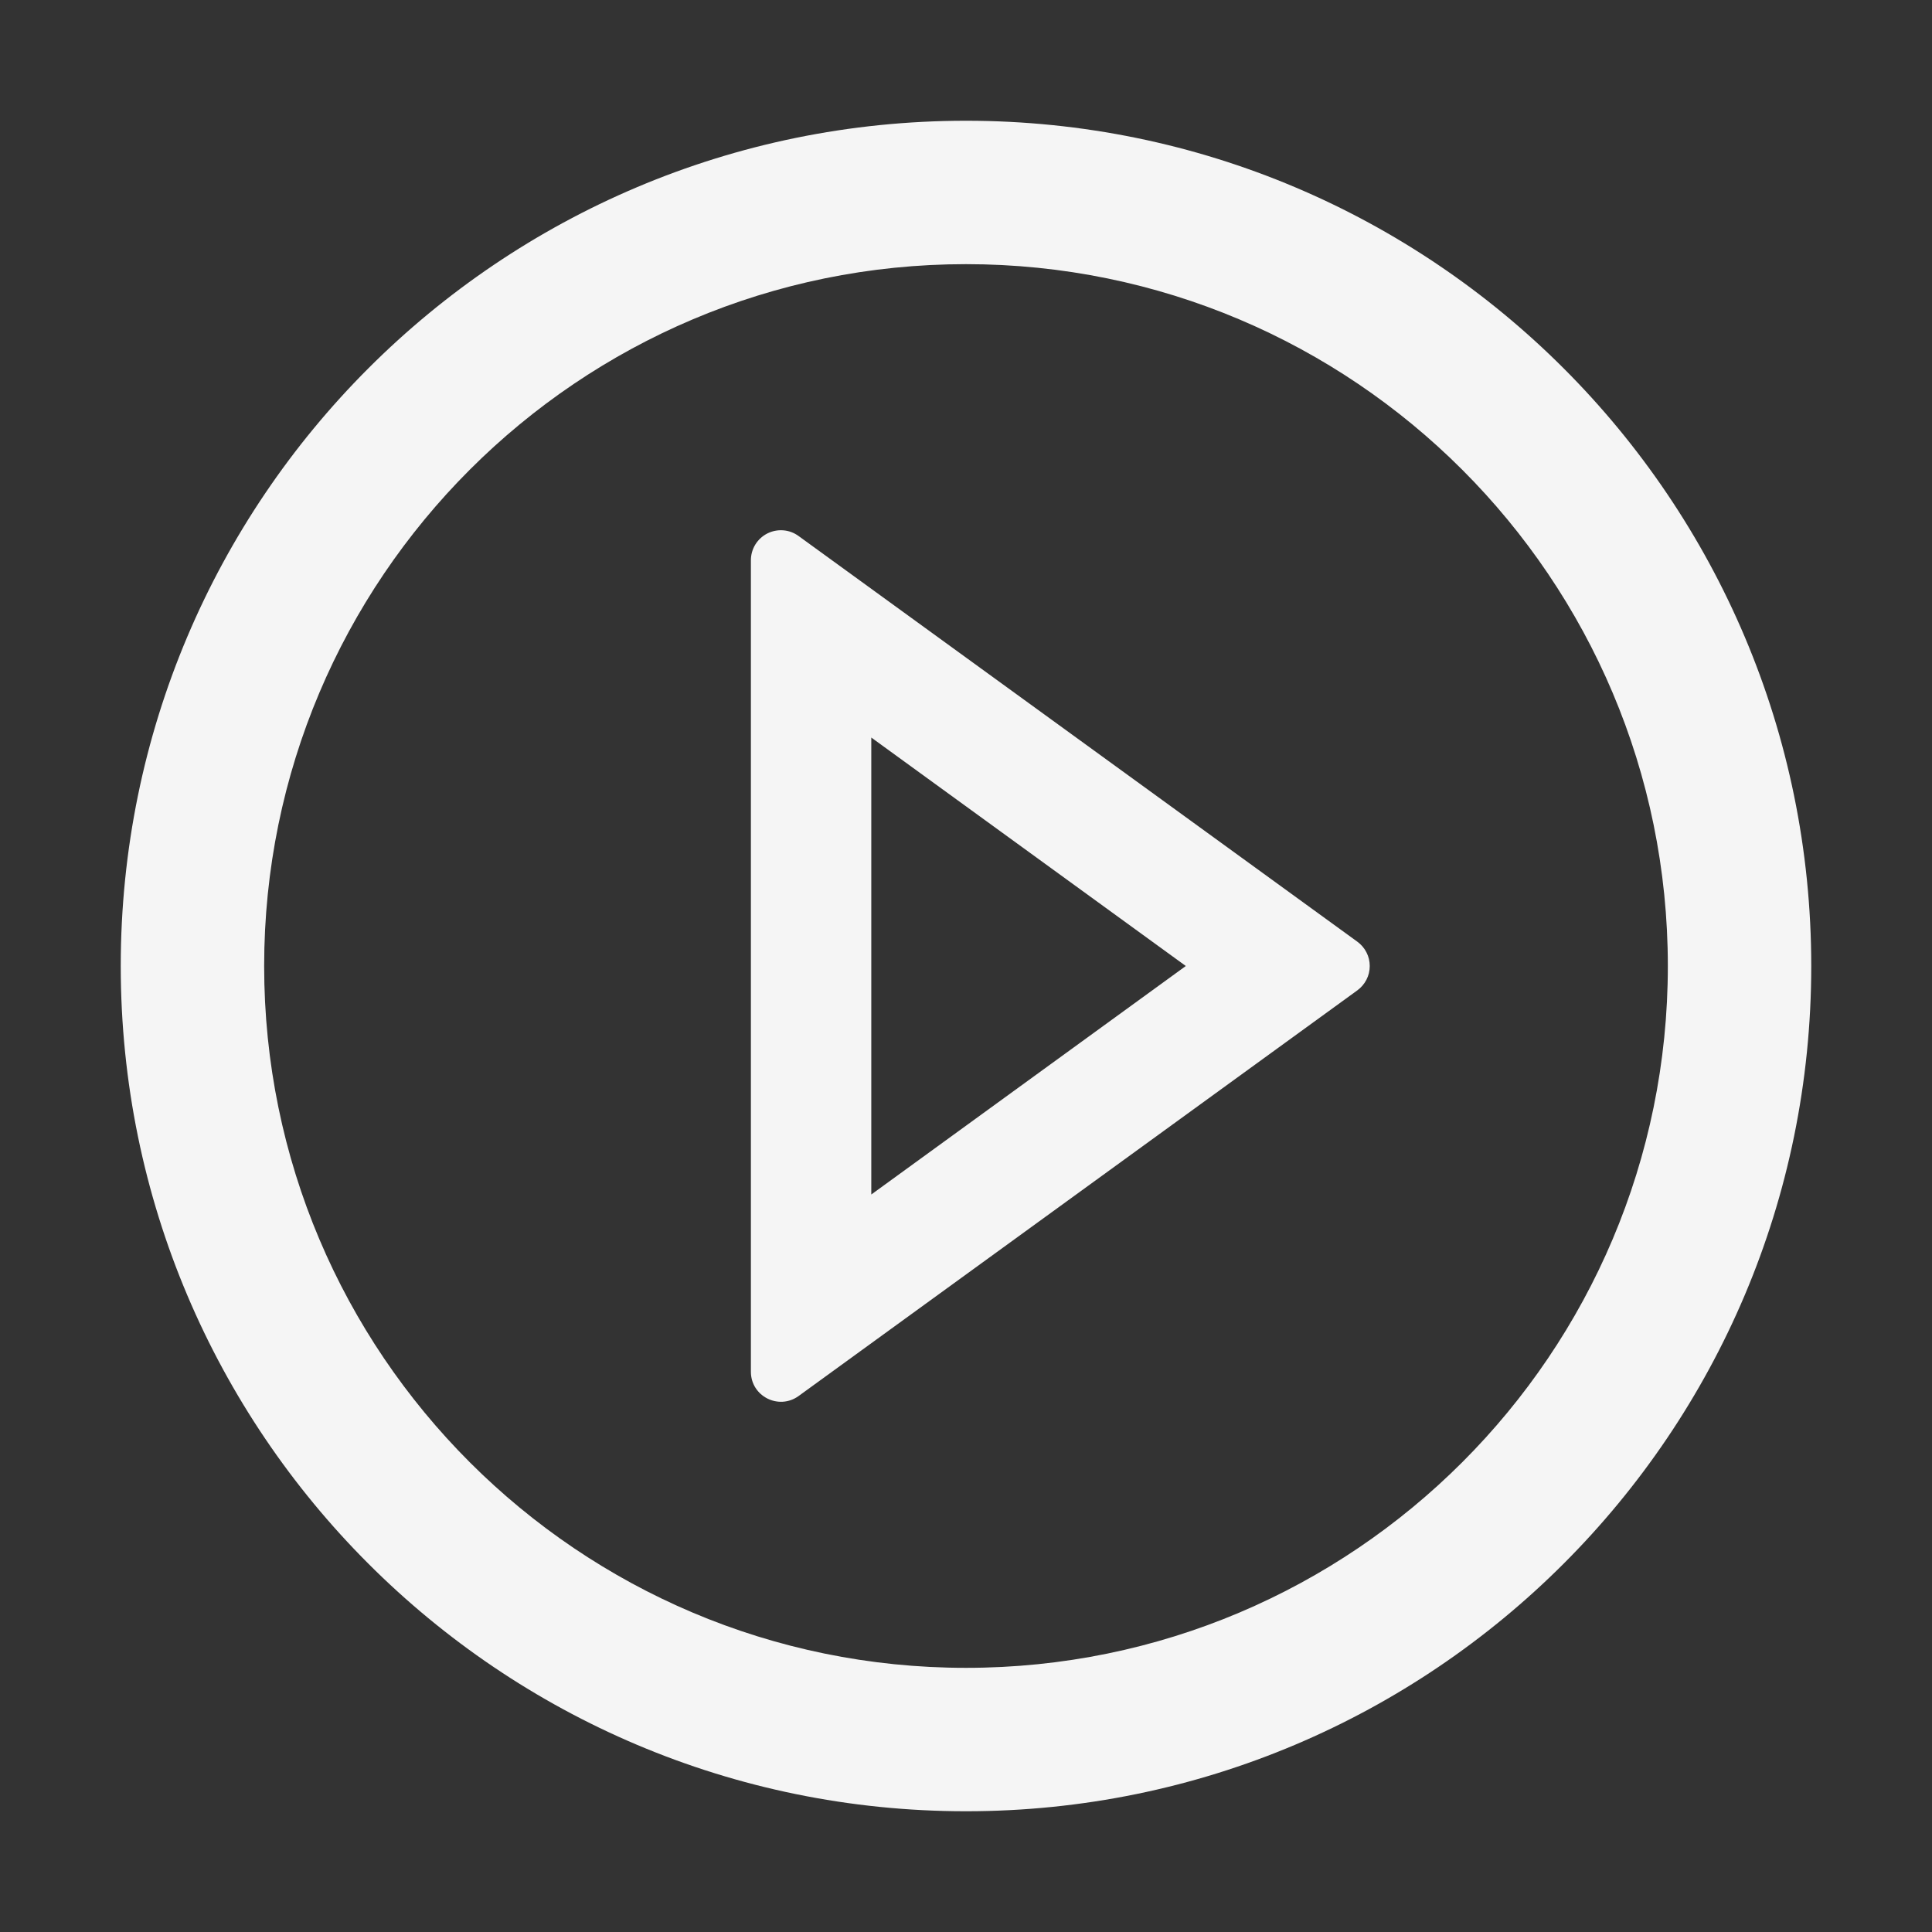 <svg width="44" height="44" viewBox="0 0 44 44" fill="none" xmlns="http://www.w3.org/2000/svg">
<rect x="0" y="0" width="44" height="44" fill="#333333" stroke="none"/>
<path d="M22 2.75C11.37 2.75 2.75 11.37 2.75 22C2.75 32.63 11.37 41.25 22 41.25C32.63 41.25 41.25 32.63 41.25 22C41.25 11.37 32.63 2.75 22 2.75ZM22 37.984C13.174 37.984 6.016 30.826 6.016 22C6.016 13.174 13.174 6.016 22 6.016C30.826 6.016 37.984 13.174 37.984 22C37.984 30.826 30.826 37.984 22 37.984Z" fill="#F5F5F5"/>
<path d="M30.912 21.446L18.188 12.208C18.086 12.133 17.966 12.088 17.84 12.078C17.713 12.068 17.587 12.093 17.474 12.15C17.361 12.208 17.267 12.295 17.201 12.403C17.135 12.511 17.101 12.636 17.101 12.762V31.239C17.101 31.802 17.737 32.12 18.188 31.793L30.912 22.555C30.999 22.491 31.071 22.408 31.12 22.312C31.17 22.215 31.195 22.109 31.195 22C31.195 21.892 31.17 21.785 31.12 21.689C31.071 21.593 30.999 21.509 30.912 21.446V21.446ZM19.843 27.204V16.797L27.006 22L19.843 27.204V27.204Z" fill="#F5F5F5"/>
</svg>
